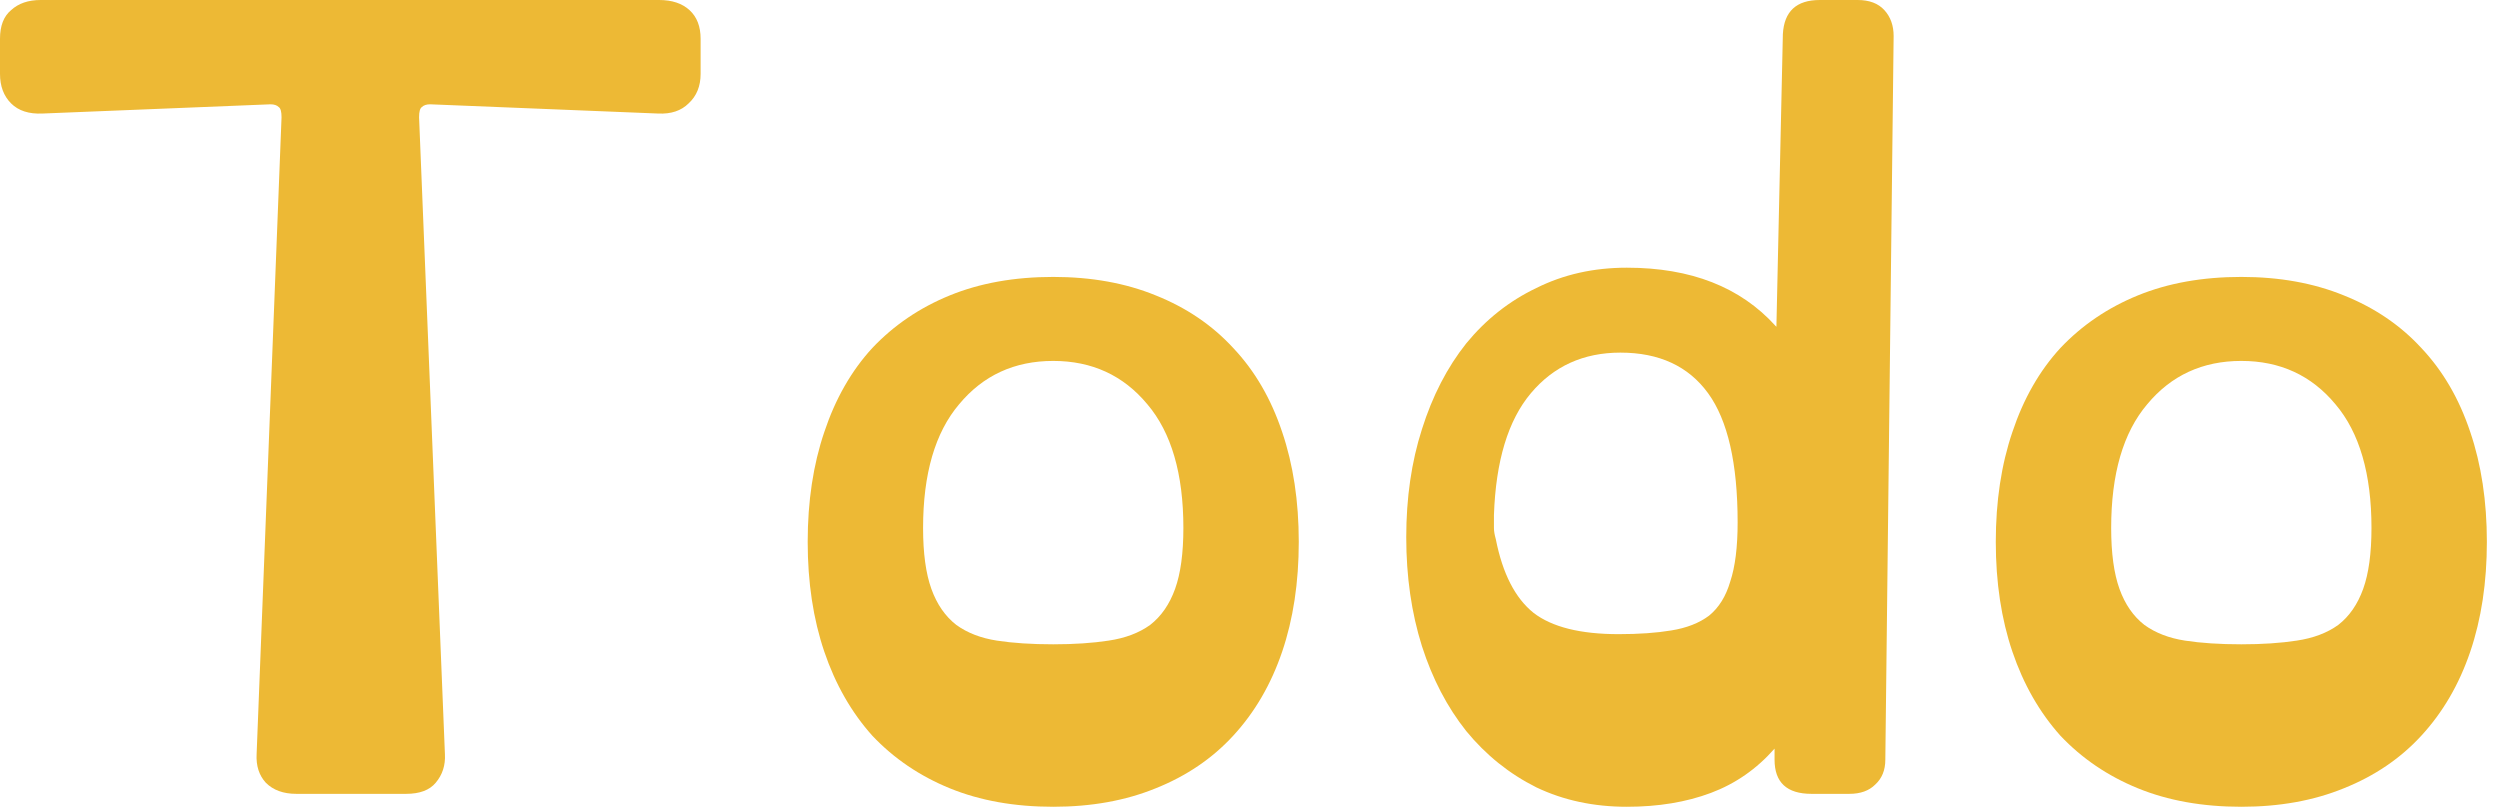 <svg width="130" height="42" viewBox="0 0 130 42" fill="none" xmlns="http://www.w3.org/2000/svg">
<path d="M22.368 5.424C22.176 5.424 22.032 5.472 21.936 5.568C21.84 5.632 21.792 5.808 21.792 6.096L23.136 39.216C23.168 39.792 23.008 40.288 22.656 40.704C22.336 41.088 21.824 41.28 21.12 41.28H15.408C14.736 41.28 14.208 41.088 13.824 40.704C13.472 40.32 13.312 39.824 13.344 39.216L14.64 6.096C14.64 5.808 14.592 5.632 14.496 5.568C14.4 5.472 14.256 5.424 14.064 5.424L2.208 5.904C1.504 5.936 0.96 5.76 0.576 5.376C0.192 4.992 0 4.48 0 3.84V2.016C0 1.344 0.192 0.848 0.576 0.528C0.96 0.176 1.472 0 2.112 0H34.272C34.944 0 35.472 0.176 35.856 0.528C36.24 0.88 36.432 1.376 36.432 2.016V3.84C36.432 4.48 36.224 4.992 35.808 5.376C35.424 5.76 34.896 5.936 34.224 5.904L22.368 5.424Z" fill="#EDB935"/>
<path d="M54.768 41.952C52.752 41.952 50.96 41.632 49.392 40.992C47.824 40.352 46.48 39.44 45.36 38.256C44.272 37.04 43.44 35.584 42.864 33.888C42.288 32.192 42 30.288 42 28.176C42 26.064 42.288 24.16 42.864 22.464C43.44 20.736 44.272 19.28 45.36 18.096C46.48 16.912 47.824 16 49.392 15.36C50.96 14.72 52.752 14.4 54.768 14.4C56.752 14.4 58.528 14.72 60.096 15.36C61.696 16 63.04 16.912 64.128 18.096C65.248 19.28 66.096 20.736 66.672 22.464C67.248 24.16 67.536 26.064 67.536 28.176C67.536 30.288 67.248 32.192 66.672 33.888C66.096 35.584 65.248 37.04 64.128 38.256C63.04 39.44 61.696 40.352 60.096 40.992C58.528 41.632 56.752 41.952 54.768 41.952ZM54.768 18.768C52.752 18.768 51.12 19.52 49.872 21.024C48.624 22.496 48 24.64 48 27.456C48 28.768 48.144 29.824 48.432 30.624C48.72 31.424 49.152 32.048 49.728 32.496C50.304 32.912 51.008 33.184 51.84 33.312C52.672 33.44 53.648 33.504 54.768 33.504C55.856 33.504 56.816 33.44 57.648 33.312C58.512 33.184 59.232 32.912 59.808 32.496C60.384 32.048 60.816 31.424 61.104 30.624C61.392 29.824 61.536 28.768 61.536 27.456C61.536 24.64 60.912 22.496 59.664 21.024C58.416 19.52 56.784 18.768 54.768 18.768Z" fill="#EDB935"/>
<path d="M92.709 1.776C92.773 0.592 93.413 0 94.629 0H96.597C97.205 0 97.669 0.176 97.989 0.528C98.309 0.88 98.469 1.328 98.469 1.872L98.037 39.504C98.037 40.048 97.861 40.48 97.509 40.8C97.189 41.12 96.741 41.28 96.165 41.28H94.197C92.917 41.28 92.277 40.688 92.277 39.504V38.928C91.349 39.984 90.245 40.752 88.965 41.232C87.685 41.712 86.229 41.952 84.597 41.952C82.869 41.952 81.301 41.616 79.893 40.944C78.485 40.24 77.269 39.264 76.245 38.016C75.253 36.768 74.485 35.296 73.941 33.6C73.397 31.872 73.125 29.984 73.125 27.936C73.125 25.888 73.397 24.016 73.941 22.32C74.485 20.592 75.253 19.104 76.245 17.856C77.269 16.608 78.485 15.648 79.893 14.976C81.301 14.272 82.869 13.92 84.597 13.92C87.925 13.92 90.501 14.928 92.325 16.944L92.373 16.992L92.709 1.776ZM84.261 18.336C82.341 18.336 80.789 19.04 79.605 20.448C78.421 21.856 77.781 23.968 77.685 26.784C77.685 27.04 77.685 27.264 77.685 27.456C77.685 27.616 77.717 27.808 77.781 28.032C78.133 29.824 78.789 31.104 79.749 31.872C80.709 32.608 82.181 32.976 84.165 32.976C85.221 32.976 86.133 32.912 86.901 32.784C87.701 32.656 88.357 32.4 88.869 32.016C89.381 31.6 89.749 31.008 89.973 30.24C90.229 29.472 90.357 28.448 90.357 27.168C90.357 24.096 89.845 21.856 88.821 20.448C87.797 19.04 86.277 18.336 84.261 18.336Z" fill="#EDB935"/>
<path d="M116.549 41.952C114.533 41.952 112.741 41.632 111.173 40.992C109.605 40.352 108.261 39.44 107.141 38.256C106.053 37.04 105.221 35.584 104.645 33.888C104.069 32.192 103.781 30.288 103.781 28.176C103.781 26.064 104.069 24.16 104.645 22.464C105.221 20.736 106.053 19.28 107.141 18.096C108.261 16.912 109.605 16 111.173 15.36C112.741 14.72 114.533 14.4 116.549 14.4C118.533 14.4 120.309 14.72 121.877 15.36C123.477 16 124.821 16.912 125.909 18.096C127.029 19.28 127.877 20.736 128.453 22.464C129.029 24.16 129.317 26.064 129.317 28.176C129.317 30.288 129.029 32.192 128.453 33.888C127.877 35.584 127.029 37.04 125.909 38.256C124.821 39.44 123.477 40.352 121.877 40.992C120.309 41.632 118.533 41.952 116.549 41.952ZM116.549 18.768C114.533 18.768 112.901 19.52 111.653 21.024C110.405 22.496 109.781 24.64 109.781 27.456C109.781 28.768 109.925 29.824 110.213 30.624C110.501 31.424 110.933 32.048 111.509 32.496C112.085 32.912 112.789 33.184 113.621 33.312C114.453 33.44 115.429 33.504 116.549 33.504C117.637 33.504 118.597 33.44 119.429 33.312C120.293 33.184 121.013 32.912 121.589 32.496C122.165 32.048 122.597 31.424 122.885 30.624C123.173 29.824 123.317 28.768 123.317 27.456C123.317 24.64 122.693 22.496 121.445 21.024C120.197 19.52 118.565 18.768 116.549 18.768Z" fill="#EDB935"/>
</svg>

